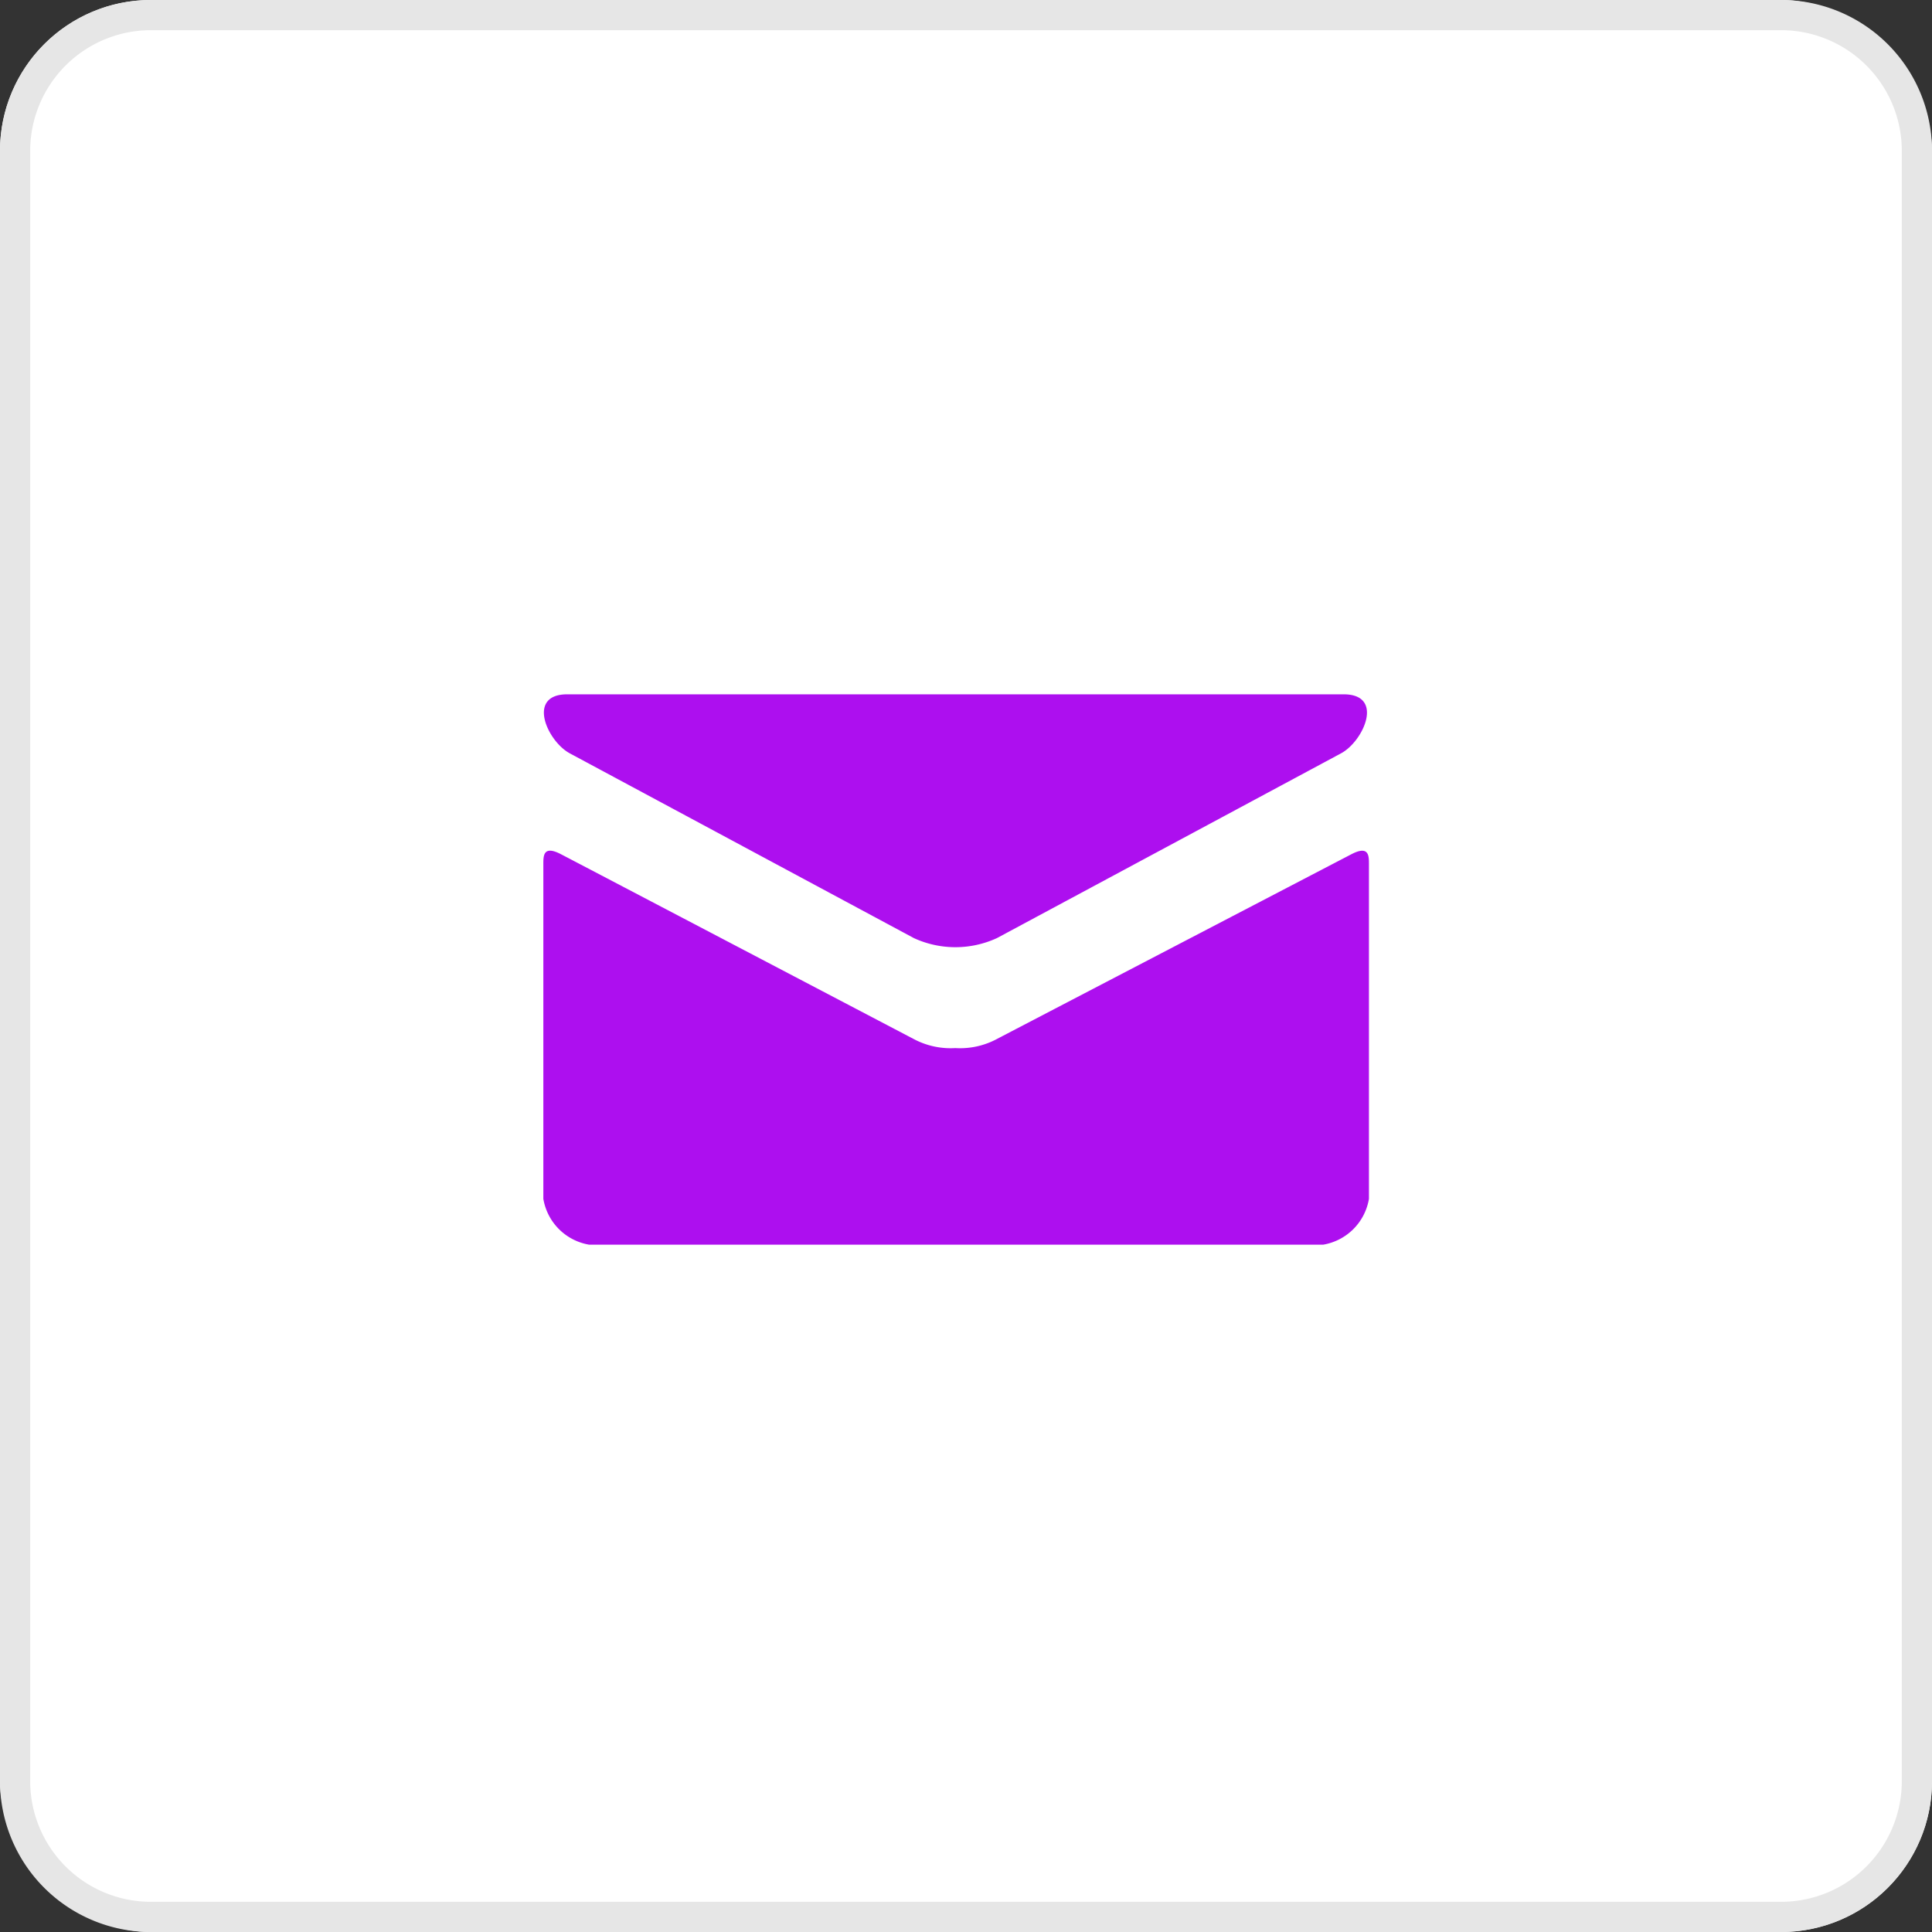 <svg xmlns="http://www.w3.org/2000/svg" width="64" height="64" viewBox="0 0 64 64"><rect x="0" y="0" width="64" height="64" fill="#333333" stroke="none"/><g transform="translate(-1195 -1348)"><rect width="64" height="64" rx="5" transform="translate(1195 1348)" fill="#fff"/><path d="M5,1A4,4,0,0,0,1,5V59a4,4,0,0,0,4,4H59a4,4,0,0,0,4-4V5a4,4,0,0,0-4-4H5M5,0H59a5,5,0,0,1,5,5V59a5,5,0,0,1-5,5H5a5,5,0,0,1-5-5V5A5,5,0,0,1,5,0Z" transform="translate(1195 1348)" fill="#e6e6e6"/><path d="M2.472,8.354l11.4,6.121a3.29,3.29,0,0,0,2.754,0l11.4-6.121c.743-.4,1.445-1.954.082-1.954H2.392c-1.363,0-.661,1.555.081,1.954ZM28.362,11.7c-.843.439-11.224,5.848-11.74,6.119a2.588,2.588,0,0,1-1.377.3,2.6,2.6,0,0,1-1.377-.3c-.517-.27-10.838-5.681-11.682-6.12-.593-.31-.587.053-.587.332V23.113a1.85,1.85,0,0,0,1.519,1.519H27.429a1.85,1.85,0,0,0,1.519-1.519V12.033c0-.279.006-.643-.588-.332Z" transform="translate(1211.4 1364.6)" fill="#ad0fef"/></g></svg>